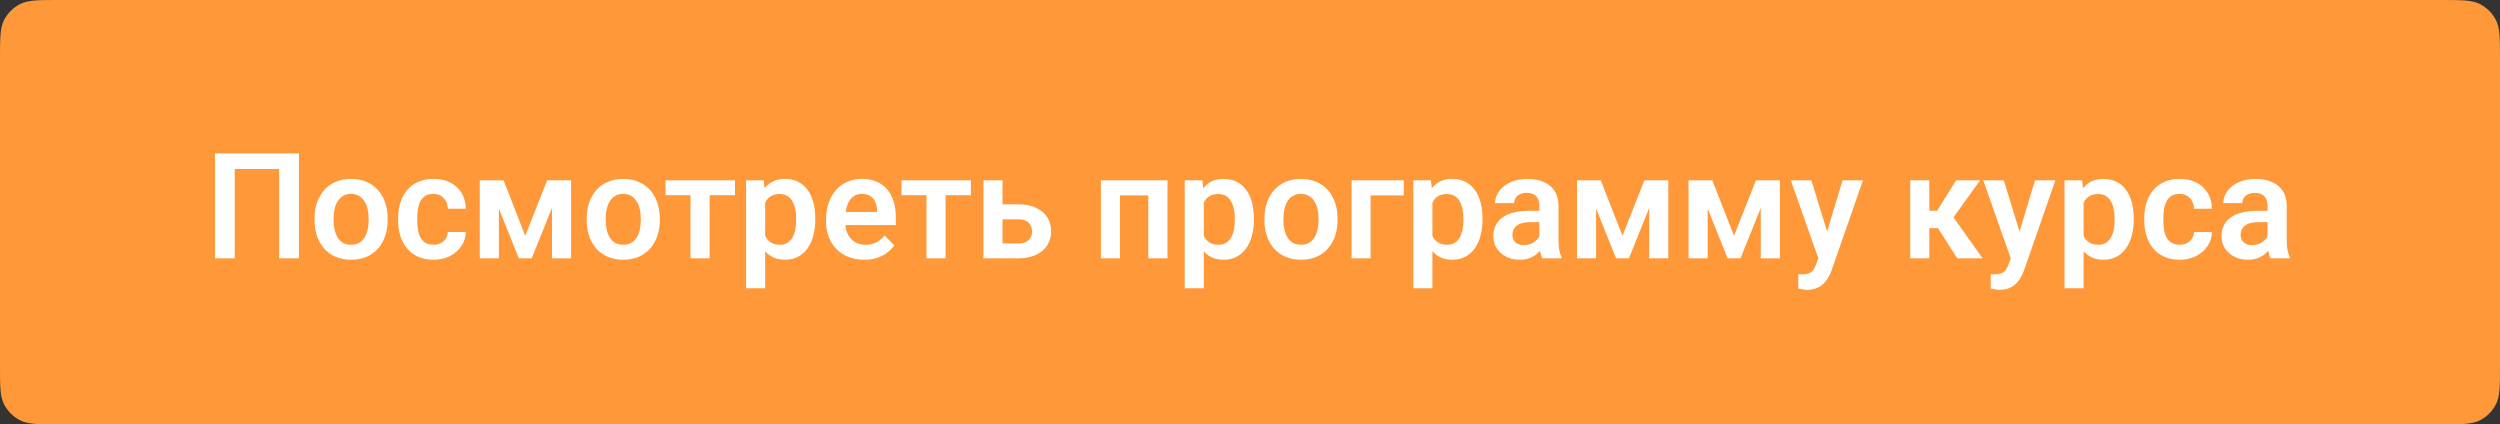 <?xml version="1.0" encoding="UTF-8"?> <svg xmlns="http://www.w3.org/2000/svg" width="271" height="46" viewBox="0 0 271 46" fill="none"><rect x="0" y="0" width="271" height="46" fill="#333333" stroke="none"/> <path d="M0 6.4C0 4.16 0 3.04 0.436 2.184C0.819 1.431 1.431 0.819 2.184 0.436C3.04 0 4.16 0 6.4 0H264.6C266.84 0 267.96 0 268.816 0.436C269.569 0.819 270.181 1.431 270.564 2.184C271 3.04 271 4.16 271 6.4V39.6C271 41.84 271 42.96 270.564 43.816C270.181 44.569 269.569 45.181 268.816 45.564C267.96 46 266.84 46 264.6 46H6.4C4.16 46 3.04 46 2.184 45.564C1.431 45.181 0.819 44.569 0.436 43.816C0 42.96 0 41.84 0 39.6V6.4Z" fill="#FF9838"></path> <path d="M32.406 16.625V28H30.258V18.32H25.445V28H23.297V16.625H32.406ZM34.094 23.859V23.695C34.094 23.076 34.182 22.505 34.359 21.984C34.536 21.458 34.794 21.003 35.133 20.617C35.471 20.232 35.885 19.932 36.375 19.719C36.865 19.5 37.422 19.391 38.047 19.391C38.682 19.391 39.245 19.5 39.734 19.719C40.229 19.932 40.646 20.232 40.984 20.617C41.323 21.003 41.581 21.458 41.758 21.984C41.935 22.505 42.023 23.076 42.023 23.695V23.859C42.023 24.474 41.935 25.044 41.758 25.57C41.581 26.091 41.323 26.547 40.984 26.938C40.646 27.323 40.232 27.622 39.742 27.836C39.253 28.049 38.693 28.156 38.062 28.156C37.438 28.156 36.878 28.049 36.383 27.836C35.888 27.622 35.471 27.323 35.133 26.938C34.794 26.547 34.536 26.091 34.359 25.57C34.182 25.044 34.094 24.474 34.094 23.859ZM36.156 23.695V23.859C36.156 24.229 36.193 24.576 36.266 24.898C36.339 25.221 36.45 25.505 36.602 25.75C36.753 25.995 36.948 26.188 37.188 26.328C37.432 26.463 37.724 26.531 38.062 26.531C38.396 26.531 38.682 26.463 38.922 26.328C39.161 26.188 39.357 25.995 39.508 25.75C39.664 25.505 39.779 25.221 39.852 24.898C39.925 24.576 39.961 24.229 39.961 23.859V23.695C39.961 23.331 39.925 22.99 39.852 22.672C39.779 22.349 39.664 22.065 39.508 21.82C39.357 21.57 39.159 21.375 38.914 21.234C38.675 21.088 38.385 21.016 38.047 21.016C37.714 21.016 37.427 21.088 37.188 21.234C36.948 21.375 36.753 21.57 36.602 21.82C36.45 22.065 36.339 22.349 36.266 22.672C36.193 22.99 36.156 23.331 36.156 23.695ZM46.992 26.531C47.284 26.531 47.544 26.474 47.773 26.359C48.003 26.245 48.185 26.083 48.32 25.875C48.461 25.667 48.536 25.424 48.547 25.148H50.492C50.482 25.721 50.32 26.234 50.008 26.688C49.695 27.141 49.279 27.5 48.758 27.766C48.242 28.026 47.664 28.156 47.023 28.156C46.372 28.156 45.805 28.047 45.32 27.828C44.836 27.609 44.432 27.305 44.109 26.914C43.792 26.523 43.552 26.07 43.391 25.555C43.234 25.039 43.156 24.487 43.156 23.898V23.648C43.156 23.06 43.234 22.508 43.391 21.992C43.552 21.477 43.792 21.023 44.109 20.633C44.432 20.242 44.836 19.938 45.32 19.719C45.805 19.5 46.37 19.391 47.016 19.391C47.698 19.391 48.297 19.523 48.812 19.789C49.333 20.055 49.74 20.43 50.031 20.914C50.328 21.398 50.482 21.969 50.492 22.625H48.547C48.536 22.323 48.469 22.052 48.344 21.812C48.219 21.573 48.042 21.38 47.812 21.234C47.583 21.088 47.305 21.016 46.977 21.016C46.628 21.016 46.336 21.088 46.102 21.234C45.872 21.38 45.693 21.581 45.562 21.836C45.438 22.086 45.349 22.367 45.297 22.68C45.25 22.987 45.227 23.31 45.227 23.648V23.898C45.227 24.242 45.25 24.57 45.297 24.883C45.349 25.195 45.438 25.477 45.562 25.727C45.693 25.971 45.872 26.167 46.102 26.312C46.336 26.458 46.633 26.531 46.992 26.531ZM56.938 25.562L59.312 19.547H61.039L57.641 28H56.242L52.852 19.547H54.586L56.938 25.562ZM54.078 19.547V28H52.008V19.547H54.078ZM59.836 28V19.547H61.906V28H59.836ZM63.594 23.859V23.695C63.594 23.076 63.682 22.505 63.859 21.984C64.037 21.458 64.294 21.003 64.633 20.617C64.971 20.232 65.385 19.932 65.875 19.719C66.365 19.5 66.922 19.391 67.547 19.391C68.182 19.391 68.745 19.5 69.234 19.719C69.729 19.932 70.146 20.232 70.484 20.617C70.823 21.003 71.081 21.458 71.258 21.984C71.435 22.505 71.523 23.076 71.523 23.695V23.859C71.523 24.474 71.435 25.044 71.258 25.57C71.081 26.091 70.823 26.547 70.484 26.938C70.146 27.323 69.732 27.622 69.242 27.836C68.753 28.049 68.193 28.156 67.562 28.156C66.938 28.156 66.378 28.049 65.883 27.836C65.388 27.622 64.971 27.323 64.633 26.938C64.294 26.547 64.037 26.091 63.859 25.57C63.682 25.044 63.594 24.474 63.594 23.859ZM65.656 23.695V23.859C65.656 24.229 65.693 24.576 65.766 24.898C65.838 25.221 65.951 25.505 66.102 25.75C66.253 25.995 66.448 26.188 66.688 26.328C66.932 26.463 67.224 26.531 67.562 26.531C67.896 26.531 68.182 26.463 68.422 26.328C68.662 26.188 68.857 25.995 69.008 25.75C69.164 25.505 69.279 25.221 69.352 24.898C69.424 24.576 69.461 24.229 69.461 23.859V23.695C69.461 23.331 69.424 22.99 69.352 22.672C69.279 22.349 69.164 22.065 69.008 21.82C68.857 21.57 68.659 21.375 68.414 21.234C68.174 21.088 67.885 21.016 67.547 21.016C67.213 21.016 66.927 21.088 66.688 21.234C66.448 21.375 66.253 21.57 66.102 21.82C65.951 22.065 65.838 22.349 65.766 22.672C65.693 22.99 65.656 23.331 65.656 23.695ZM76.922 19.547V28H74.852V19.547H76.922ZM79.672 19.547V21.156H72.148V19.547H79.672ZM82.945 21.172V31.25H80.875V19.547H82.789L82.945 21.172ZM88.375 23.688V23.852C88.375 24.466 88.302 25.037 88.156 25.562C88.016 26.083 87.807 26.539 87.531 26.93C87.255 27.315 86.912 27.617 86.5 27.836C86.094 28.049 85.625 28.156 85.094 28.156C84.573 28.156 84.12 28.057 83.734 27.859C83.349 27.656 83.023 27.37 82.758 27C82.492 26.63 82.279 26.201 82.117 25.711C81.961 25.216 81.844 24.677 81.766 24.094V23.57C81.844 22.951 81.961 22.388 82.117 21.883C82.279 21.372 82.492 20.932 82.758 20.562C83.023 20.188 83.346 19.898 83.727 19.695C84.112 19.492 84.562 19.391 85.078 19.391C85.615 19.391 86.086 19.492 86.492 19.695C86.904 19.898 87.25 20.19 87.531 20.57C87.812 20.951 88.023 21.404 88.164 21.93C88.305 22.456 88.375 23.042 88.375 23.688ZM86.305 23.852V23.688C86.305 23.312 86.271 22.966 86.203 22.648C86.135 22.326 86.031 22.044 85.891 21.805C85.75 21.56 85.568 21.37 85.344 21.234C85.12 21.099 84.849 21.031 84.531 21.031C84.213 21.031 83.94 21.083 83.711 21.188C83.482 21.292 83.294 21.44 83.148 21.633C83.003 21.826 82.888 22.055 82.805 22.32C82.727 22.581 82.674 22.87 82.648 23.188V24.484C82.695 24.87 82.787 25.216 82.922 25.523C83.057 25.831 83.255 26.076 83.516 26.258C83.781 26.44 84.125 26.531 84.547 26.531C84.865 26.531 85.135 26.461 85.359 26.32C85.583 26.18 85.766 25.987 85.906 25.742C86.047 25.492 86.148 25.206 86.211 24.883C86.273 24.56 86.305 24.216 86.305 23.852ZM93.68 28.156C93.039 28.156 92.463 28.052 91.953 27.844C91.443 27.635 91.008 27.346 90.648 26.977C90.294 26.602 90.021 26.167 89.828 25.672C89.641 25.172 89.547 24.635 89.547 24.062V23.75C89.547 23.099 89.641 22.508 89.828 21.977C90.016 21.44 90.281 20.979 90.625 20.594C90.969 20.208 91.38 19.912 91.859 19.703C92.338 19.495 92.867 19.391 93.445 19.391C94.044 19.391 94.573 19.492 95.031 19.695C95.49 19.893 95.872 20.174 96.18 20.539C96.487 20.904 96.719 21.341 96.875 21.852C97.031 22.357 97.109 22.917 97.109 23.531V24.398H90.484V22.977H95.078V22.82C95.068 22.492 95.005 22.193 94.891 21.922C94.776 21.646 94.599 21.427 94.359 21.266C94.12 21.099 93.81 21.016 93.43 21.016C93.122 21.016 92.854 21.083 92.625 21.219C92.401 21.349 92.213 21.537 92.062 21.781C91.917 22.021 91.807 22.307 91.734 22.641C91.662 22.974 91.625 23.344 91.625 23.75V24.062C91.625 24.417 91.672 24.745 91.766 25.047C91.865 25.349 92.008 25.612 92.195 25.836C92.388 26.055 92.617 26.227 92.883 26.352C93.154 26.471 93.461 26.531 93.805 26.531C94.237 26.531 94.628 26.448 94.977 26.281C95.331 26.109 95.638 25.857 95.898 25.523L96.938 26.602C96.76 26.862 96.521 27.112 96.219 27.352C95.922 27.591 95.562 27.787 95.141 27.938C94.719 28.083 94.232 28.156 93.68 28.156ZM102.5 19.547V28H100.43V19.547H102.5ZM105.25 19.547V21.156H97.727V19.547H105.25ZM107.93 22.148H110.398C111.148 22.148 111.786 22.273 112.312 22.523C112.844 22.768 113.247 23.112 113.523 23.555C113.805 23.992 113.945 24.5 113.945 25.078C113.945 25.495 113.865 25.883 113.703 26.242C113.547 26.596 113.318 26.906 113.016 27.172C112.714 27.432 112.341 27.635 111.898 27.781C111.461 27.927 110.961 28 110.398 28H106.602V19.547H108.672V26.383H110.398C110.758 26.383 111.044 26.323 111.258 26.203C111.477 26.078 111.633 25.919 111.727 25.727C111.826 25.529 111.875 25.318 111.875 25.094C111.875 24.865 111.826 24.651 111.727 24.453C111.633 24.25 111.477 24.086 111.258 23.961C111.044 23.836 110.758 23.773 110.398 23.773H107.93V22.148ZM124.992 19.547V21.18H120.859V19.547H124.992ZM121.406 19.547V28H119.336V19.547H121.406ZM126.555 19.547V28H124.477V19.547H126.555ZM130.492 21.172V31.25H128.422V19.547H130.336L130.492 21.172ZM135.922 23.688V23.852C135.922 24.466 135.849 25.037 135.703 25.562C135.562 26.083 135.354 26.539 135.078 26.93C134.802 27.315 134.458 27.617 134.047 27.836C133.641 28.049 133.172 28.156 132.641 28.156C132.12 28.156 131.667 28.057 131.281 27.859C130.896 27.656 130.57 27.37 130.305 27C130.039 26.63 129.826 26.201 129.664 25.711C129.508 25.216 129.391 24.677 129.312 24.094V23.57C129.391 22.951 129.508 22.388 129.664 21.883C129.826 21.372 130.039 20.932 130.305 20.562C130.57 20.188 130.893 19.898 131.273 19.695C131.659 19.492 132.109 19.391 132.625 19.391C133.161 19.391 133.633 19.492 134.039 19.695C134.451 19.898 134.797 20.19 135.078 20.57C135.359 20.951 135.57 21.404 135.711 21.93C135.852 22.456 135.922 23.042 135.922 23.688ZM133.852 23.852V23.688C133.852 23.312 133.818 22.966 133.75 22.648C133.682 22.326 133.578 22.044 133.438 21.805C133.297 21.56 133.115 21.37 132.891 21.234C132.667 21.099 132.396 21.031 132.078 21.031C131.76 21.031 131.487 21.083 131.258 21.188C131.029 21.292 130.841 21.44 130.695 21.633C130.549 21.826 130.435 22.055 130.352 22.32C130.273 22.581 130.221 22.87 130.195 23.188V24.484C130.242 24.87 130.333 25.216 130.469 25.523C130.604 25.831 130.802 26.076 131.062 26.258C131.328 26.44 131.672 26.531 132.094 26.531C132.411 26.531 132.682 26.461 132.906 26.32C133.13 26.18 133.312 25.987 133.453 25.742C133.594 25.492 133.695 25.206 133.758 24.883C133.82 24.56 133.852 24.216 133.852 23.852ZM137.062 23.859V23.695C137.062 23.076 137.151 22.505 137.328 21.984C137.505 21.458 137.763 21.003 138.102 20.617C138.44 20.232 138.854 19.932 139.344 19.719C139.833 19.5 140.391 19.391 141.016 19.391C141.651 19.391 142.214 19.5 142.703 19.719C143.198 19.932 143.615 20.232 143.953 20.617C144.292 21.003 144.549 21.458 144.727 21.984C144.904 22.505 144.992 23.076 144.992 23.695V23.859C144.992 24.474 144.904 25.044 144.727 25.57C144.549 26.091 144.292 26.547 143.953 26.938C143.615 27.323 143.201 27.622 142.711 27.836C142.221 28.049 141.661 28.156 141.031 28.156C140.406 28.156 139.846 28.049 139.352 27.836C138.857 27.622 138.44 27.323 138.102 26.938C137.763 26.547 137.505 26.091 137.328 25.57C137.151 25.044 137.062 24.474 137.062 23.859ZM139.125 23.695V23.859C139.125 24.229 139.161 24.576 139.234 24.898C139.307 25.221 139.419 25.505 139.57 25.75C139.721 25.995 139.917 26.188 140.156 26.328C140.401 26.463 140.693 26.531 141.031 26.531C141.365 26.531 141.651 26.463 141.891 26.328C142.13 26.188 142.326 25.995 142.477 25.75C142.633 25.505 142.747 25.221 142.82 24.898C142.893 24.576 142.93 24.229 142.93 23.859V23.695C142.93 23.331 142.893 22.99 142.82 22.672C142.747 22.349 142.633 22.065 142.477 21.82C142.326 21.57 142.128 21.375 141.883 21.234C141.643 21.088 141.354 21.016 141.016 21.016C140.682 21.016 140.396 21.088 140.156 21.234C139.917 21.375 139.721 21.57 139.57 21.82C139.419 22.065 139.307 22.349 139.234 22.672C139.161 22.99 139.125 23.331 139.125 23.695ZM152.172 19.547V21.18H148.57V28H146.508V19.547H152.172ZM155.273 21.172V31.25H153.203V19.547H155.117L155.273 21.172ZM160.703 23.688V23.852C160.703 24.466 160.63 25.037 160.484 25.562C160.344 26.083 160.135 26.539 159.859 26.93C159.583 27.315 159.24 27.617 158.828 27.836C158.422 28.049 157.953 28.156 157.422 28.156C156.901 28.156 156.448 28.057 156.062 27.859C155.677 27.656 155.352 27.37 155.086 27C154.82 26.63 154.607 26.201 154.445 25.711C154.289 25.216 154.172 24.677 154.094 24.094V23.57C154.172 22.951 154.289 22.388 154.445 21.883C154.607 21.372 154.82 20.932 155.086 20.562C155.352 20.188 155.674 19.898 156.055 19.695C156.44 19.492 156.891 19.391 157.406 19.391C157.943 19.391 158.414 19.492 158.82 19.695C159.232 19.898 159.578 20.19 159.859 20.57C160.141 20.951 160.352 21.404 160.492 21.93C160.633 22.456 160.703 23.042 160.703 23.688ZM158.633 23.852V23.688C158.633 23.312 158.599 22.966 158.531 22.648C158.464 22.326 158.359 22.044 158.219 21.805C158.078 21.56 157.896 21.37 157.672 21.234C157.448 21.099 157.177 21.031 156.859 21.031C156.542 21.031 156.268 21.083 156.039 21.188C155.81 21.292 155.622 21.44 155.477 21.633C155.331 21.826 155.216 22.055 155.133 22.32C155.055 22.581 155.003 22.87 154.977 23.188V24.484C155.023 24.87 155.115 25.216 155.25 25.523C155.385 25.831 155.583 26.076 155.844 26.258C156.109 26.44 156.453 26.531 156.875 26.531C157.193 26.531 157.464 26.461 157.688 26.32C157.911 26.18 158.094 25.987 158.234 25.742C158.375 25.492 158.477 25.206 158.539 24.883C158.602 24.56 158.633 24.216 158.633 23.852ZM166.867 26.203V22.305C166.867 22.018 166.818 21.771 166.719 21.562C166.62 21.354 166.469 21.193 166.266 21.078C166.062 20.963 165.805 20.906 165.492 20.906C165.216 20.906 164.974 20.953 164.766 21.047C164.562 21.141 164.406 21.273 164.297 21.445C164.188 21.612 164.133 21.805 164.133 22.023H162.062C162.062 21.674 162.146 21.344 162.312 21.031C162.479 20.713 162.716 20.432 163.023 20.188C163.336 19.938 163.708 19.742 164.141 19.602C164.578 19.461 165.068 19.391 165.609 19.391C166.25 19.391 166.82 19.5 167.32 19.719C167.826 19.932 168.221 20.255 168.508 20.688C168.799 21.12 168.945 21.664 168.945 22.32V26.008C168.945 26.43 168.971 26.792 169.023 27.094C169.081 27.391 169.164 27.648 169.273 27.867V28H167.172C167.073 27.787 166.997 27.516 166.945 27.188C166.893 26.854 166.867 26.526 166.867 26.203ZM167.156 22.852L167.172 24.078H165.867C165.544 24.078 165.26 24.112 165.016 24.18C164.771 24.242 164.57 24.336 164.414 24.461C164.258 24.581 164.141 24.727 164.062 24.898C163.984 25.065 163.945 25.255 163.945 25.469C163.945 25.677 163.992 25.865 164.086 26.031C164.185 26.198 164.326 26.331 164.508 26.43C164.695 26.523 164.914 26.57 165.164 26.57C165.529 26.57 165.846 26.497 166.117 26.352C166.388 26.201 166.599 26.018 166.75 25.805C166.901 25.591 166.982 25.388 166.992 25.195L167.586 26.086C167.513 26.299 167.404 26.526 167.258 26.766C167.112 27.005 166.924 27.229 166.695 27.438C166.466 27.646 166.19 27.818 165.867 27.953C165.544 28.088 165.169 28.156 164.742 28.156C164.195 28.156 163.706 28.047 163.273 27.828C162.841 27.609 162.5 27.31 162.25 26.93C162 26.549 161.875 26.117 161.875 25.633C161.875 25.185 161.958 24.789 162.125 24.445C162.292 24.102 162.539 23.812 162.867 23.578C163.195 23.338 163.602 23.159 164.086 23.039C164.576 22.914 165.135 22.852 165.766 22.852H167.156ZM175.875 25.562L178.25 19.547H179.977L176.578 28H175.18L171.789 19.547H173.523L175.875 25.562ZM173.016 19.547V28H170.945V19.547H173.016ZM178.773 28V19.547H180.844V28H178.773ZM187.969 25.562L190.344 19.547H192.07L188.672 28H187.273L183.883 19.547H185.617L187.969 25.562ZM185.109 19.547V28H183.039V19.547H185.109ZM190.867 28V19.547H192.938V28H190.867ZM197.469 27.062L199.734 19.547H201.945L198.555 29.281C198.477 29.49 198.375 29.716 198.25 29.961C198.13 30.206 197.969 30.438 197.766 30.656C197.562 30.88 197.307 31.062 197 31.203C196.698 31.344 196.331 31.414 195.898 31.414C195.711 31.414 195.544 31.401 195.398 31.375C195.253 31.349 195.099 31.315 194.938 31.273V29.727C194.99 29.732 195.049 29.734 195.117 29.734C195.19 29.74 195.253 29.742 195.305 29.742C195.607 29.742 195.857 29.706 196.055 29.633C196.253 29.565 196.411 29.453 196.531 29.297C196.656 29.146 196.76 28.948 196.844 28.703L197.469 27.062ZM196.352 19.547L198.266 25.773L198.602 27.953L197.18 28.211L194.125 19.547H196.352ZM209.133 19.547V28H207.07V19.547H209.133ZM214.641 19.547L210.914 24.734H208.719L208.461 22.844H209.984L212.039 19.547H214.641ZM212.164 28L209.852 24.375L211.57 23.297L214.906 28H212.164ZM218.328 27.062L220.594 19.547H222.805L219.414 29.281C219.336 29.49 219.234 29.716 219.109 29.961C218.99 30.206 218.828 30.438 218.625 30.656C218.422 30.88 218.167 31.062 217.859 31.203C217.557 31.344 217.19 31.414 216.758 31.414C216.57 31.414 216.404 31.401 216.258 31.375C216.112 31.349 215.958 31.315 215.797 31.273V29.727C215.849 29.732 215.909 29.734 215.977 29.734C216.049 29.74 216.112 29.742 216.164 29.742C216.466 29.742 216.716 29.706 216.914 29.633C217.112 29.565 217.271 29.453 217.391 29.297C217.516 29.146 217.62 28.948 217.703 28.703L218.328 27.062ZM217.211 19.547L219.125 25.773L219.461 27.953L218.039 28.211L214.984 19.547H217.211ZM225.867 21.172V31.25H223.797V19.547H225.711L225.867 21.172ZM231.297 23.688V23.852C231.297 24.466 231.224 25.037 231.078 25.562C230.938 26.083 230.729 26.539 230.453 26.93C230.177 27.315 229.833 27.617 229.422 27.836C229.016 28.049 228.547 28.156 228.016 28.156C227.495 28.156 227.042 28.057 226.656 27.859C226.271 27.656 225.945 27.37 225.68 27C225.414 26.63 225.201 26.201 225.039 25.711C224.883 25.216 224.766 24.677 224.688 24.094V23.57C224.766 22.951 224.883 22.388 225.039 21.883C225.201 21.372 225.414 20.932 225.68 20.562C225.945 20.188 226.268 19.898 226.648 19.695C227.034 19.492 227.484 19.391 228 19.391C228.536 19.391 229.008 19.492 229.414 19.695C229.826 19.898 230.172 20.19 230.453 20.57C230.734 20.951 230.945 21.404 231.086 21.93C231.227 22.456 231.297 23.042 231.297 23.688ZM229.227 23.852V23.688C229.227 23.312 229.193 22.966 229.125 22.648C229.057 22.326 228.953 22.044 228.812 21.805C228.672 21.56 228.49 21.37 228.266 21.234C228.042 21.099 227.771 21.031 227.453 21.031C227.135 21.031 226.862 21.083 226.633 21.188C226.404 21.292 226.216 21.44 226.07 21.633C225.924 21.826 225.81 22.055 225.727 22.32C225.648 22.581 225.596 22.87 225.57 23.188V24.484C225.617 24.87 225.708 25.216 225.844 25.523C225.979 25.831 226.177 26.076 226.438 26.258C226.703 26.44 227.047 26.531 227.469 26.531C227.786 26.531 228.057 26.461 228.281 26.32C228.505 26.18 228.688 25.987 228.828 25.742C228.969 25.492 229.07 25.206 229.133 24.883C229.195 24.56 229.227 24.216 229.227 23.852ZM236.273 26.531C236.565 26.531 236.826 26.474 237.055 26.359C237.284 26.245 237.466 26.083 237.602 25.875C237.742 25.667 237.818 25.424 237.828 25.148H239.773C239.763 25.721 239.602 26.234 239.289 26.688C238.977 27.141 238.56 27.5 238.039 27.766C237.523 28.026 236.945 28.156 236.305 28.156C235.654 28.156 235.086 28.047 234.602 27.828C234.117 27.609 233.714 27.305 233.391 26.914C233.073 26.523 232.833 26.07 232.672 25.555C232.516 25.039 232.438 24.487 232.438 23.898V23.648C232.438 23.06 232.516 22.508 232.672 21.992C232.833 21.477 233.073 21.023 233.391 20.633C233.714 20.242 234.117 19.938 234.602 19.719C235.086 19.5 235.651 19.391 236.297 19.391C236.979 19.391 237.578 19.523 238.094 19.789C238.615 20.055 239.021 20.43 239.312 20.914C239.609 21.398 239.763 21.969 239.773 22.625H237.828C237.818 22.323 237.75 22.052 237.625 21.812C237.5 21.573 237.323 21.38 237.094 21.234C236.865 21.088 236.586 21.016 236.258 21.016C235.909 21.016 235.617 21.088 235.383 21.234C235.154 21.38 234.974 21.581 234.844 21.836C234.719 22.086 234.63 22.367 234.578 22.68C234.531 22.987 234.508 23.31 234.508 23.648V23.898C234.508 24.242 234.531 24.57 234.578 24.883C234.63 25.195 234.719 25.477 234.844 25.727C234.974 25.971 235.154 26.167 235.383 26.312C235.617 26.458 235.914 26.531 236.273 26.531ZM245.805 26.203V22.305C245.805 22.018 245.755 21.771 245.656 21.562C245.557 21.354 245.406 21.193 245.203 21.078C245 20.963 244.742 20.906 244.43 20.906C244.154 20.906 243.911 20.953 243.703 21.047C243.5 21.141 243.344 21.273 243.234 21.445C243.125 21.612 243.07 21.805 243.07 22.023H241C241 21.674 241.083 21.344 241.25 21.031C241.417 20.713 241.654 20.432 241.961 20.188C242.273 19.938 242.646 19.742 243.078 19.602C243.516 19.461 244.005 19.391 244.547 19.391C245.188 19.391 245.758 19.5 246.258 19.719C246.763 19.932 247.159 20.255 247.445 20.688C247.737 21.12 247.883 21.664 247.883 22.32V26.008C247.883 26.43 247.909 26.792 247.961 27.094C248.018 27.391 248.102 27.648 248.211 27.867V28H246.109C246.01 27.787 245.935 27.516 245.883 27.188C245.831 26.854 245.805 26.526 245.805 26.203ZM246.094 22.852L246.109 24.078H244.805C244.482 24.078 244.198 24.112 243.953 24.18C243.708 24.242 243.508 24.336 243.352 24.461C243.195 24.581 243.078 24.727 243 24.898C242.922 25.065 242.883 25.255 242.883 25.469C242.883 25.677 242.93 25.865 243.023 26.031C243.122 26.198 243.263 26.331 243.445 26.43C243.633 26.523 243.852 26.57 244.102 26.57C244.466 26.57 244.784 26.497 245.055 26.352C245.326 26.201 245.536 26.018 245.688 25.805C245.839 25.591 245.919 25.388 245.93 25.195L246.523 26.086C246.451 26.299 246.341 26.526 246.195 26.766C246.049 27.005 245.862 27.229 245.633 27.438C245.404 27.646 245.128 27.818 244.805 27.953C244.482 28.088 244.107 28.156 243.68 28.156C243.133 28.156 242.643 28.047 242.211 27.828C241.779 27.609 241.438 27.31 241.188 26.93C240.938 26.549 240.812 26.117 240.812 25.633C240.812 25.185 240.896 24.789 241.062 24.445C241.229 24.102 241.477 23.812 241.805 23.578C242.133 23.338 242.539 23.159 243.023 23.039C243.513 22.914 244.073 22.852 244.703 22.852H246.094Z" fill="white"></path> </svg> 